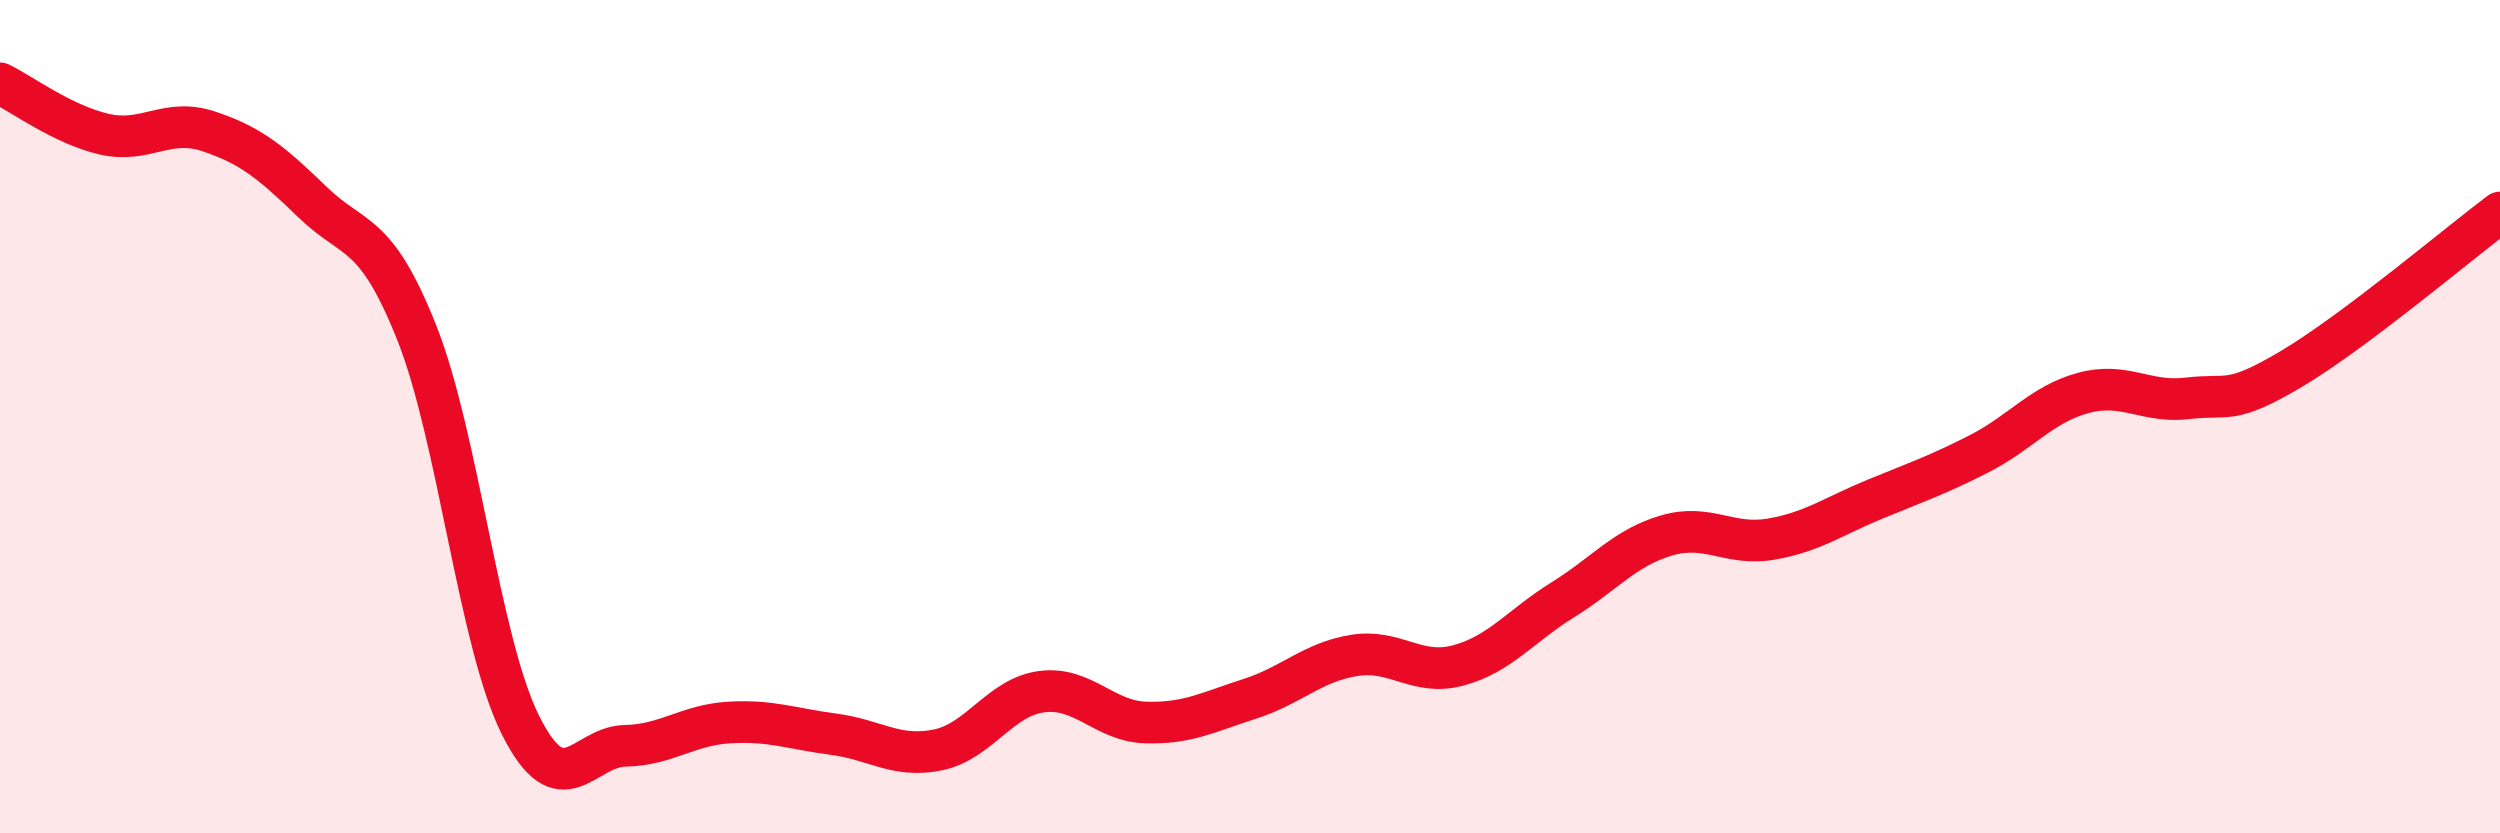 
    <svg width="60" height="20" viewBox="0 0 60 20" xmlns="http://www.w3.org/2000/svg">
      <path
        d="M 0,2 C 0.5,2.24 1.5,2.99 2.5,3.22 C 3.5,3.45 4,2.82 5,3.15 C 6,3.48 6.5,3.88 7.5,4.85 C 8.5,5.82 9,5.47 10,7.98 C 11,10.49 11.5,15.44 12.5,17.42 C 13.5,19.4 14,17.92 15,17.9 C 16,17.88 16.5,17.4 17.5,17.34 C 18.5,17.28 19,17.49 20,17.62 C 21,17.75 21.5,18.2 22.5,18 C 23.5,17.8 24,16.73 25,16.6 C 26,16.47 26.5,17.31 27.5,17.34 C 28.5,17.37 29,17.09 30,16.77 C 31,16.45 31.5,15.89 32.5,15.73 C 33.5,15.57 34,16.24 35,15.97 C 36,15.7 36.5,15.02 37.5,14.4 C 38.5,13.78 39,13.14 40,12.85 C 41,12.56 41.5,13.11 42.5,12.94 C 43.5,12.77 44,12.39 45,11.98 C 46,11.57 46.5,11.4 47.5,10.89 C 48.5,10.38 49,9.7 50,9.43 C 51,9.16 51.5,9.68 52.5,9.56 C 53.5,9.44 53.5,9.74 55,8.85 C 56.5,7.96 59,5.85 60,5.1L60 20L0 20Z"
        fill="#EB0A25"
        opacity="0.1"
        stroke-linecap="round"
        stroke-linejoin="round"
      />
      <path
        d="M 0,2 C 0.5,2.24 1.5,2.99 2.5,3.22 C 3.5,3.45 4,2.82 5,3.15 C 6,3.48 6.5,3.88 7.5,4.85 C 8.5,5.82 9,5.47 10,7.98 C 11,10.49 11.5,15.44 12.5,17.42 C 13.5,19.4 14,17.92 15,17.9 C 16,17.88 16.5,17.4 17.5,17.34 C 18.5,17.28 19,17.49 20,17.62 C 21,17.75 21.5,18.2 22.5,18 C 23.5,17.8 24,16.73 25,16.6 C 26,16.47 26.5,17.31 27.5,17.34 C 28.5,17.37 29,17.09 30,16.77 C 31,16.45 31.5,15.89 32.5,15.73 C 33.5,15.57 34,16.24 35,15.97 C 36,15.7 36.5,15.02 37.5,14.4 C 38.5,13.78 39,13.14 40,12.85 C 41,12.56 41.5,13.11 42.5,12.94 C 43.5,12.77 44,12.39 45,11.98 C 46,11.57 46.5,11.4 47.5,10.89 C 48.5,10.38 49,9.7 50,9.43 C 51,9.16 51.5,9.68 52.5,9.56 C 53.5,9.44 53.5,9.74 55,8.85 C 56.5,7.96 59,5.85 60,5.1"
        stroke="#EB0A25"
        stroke-width="1"
        fill="none"
        stroke-linecap="round"
        stroke-linejoin="round"
      />
    </svg>
  